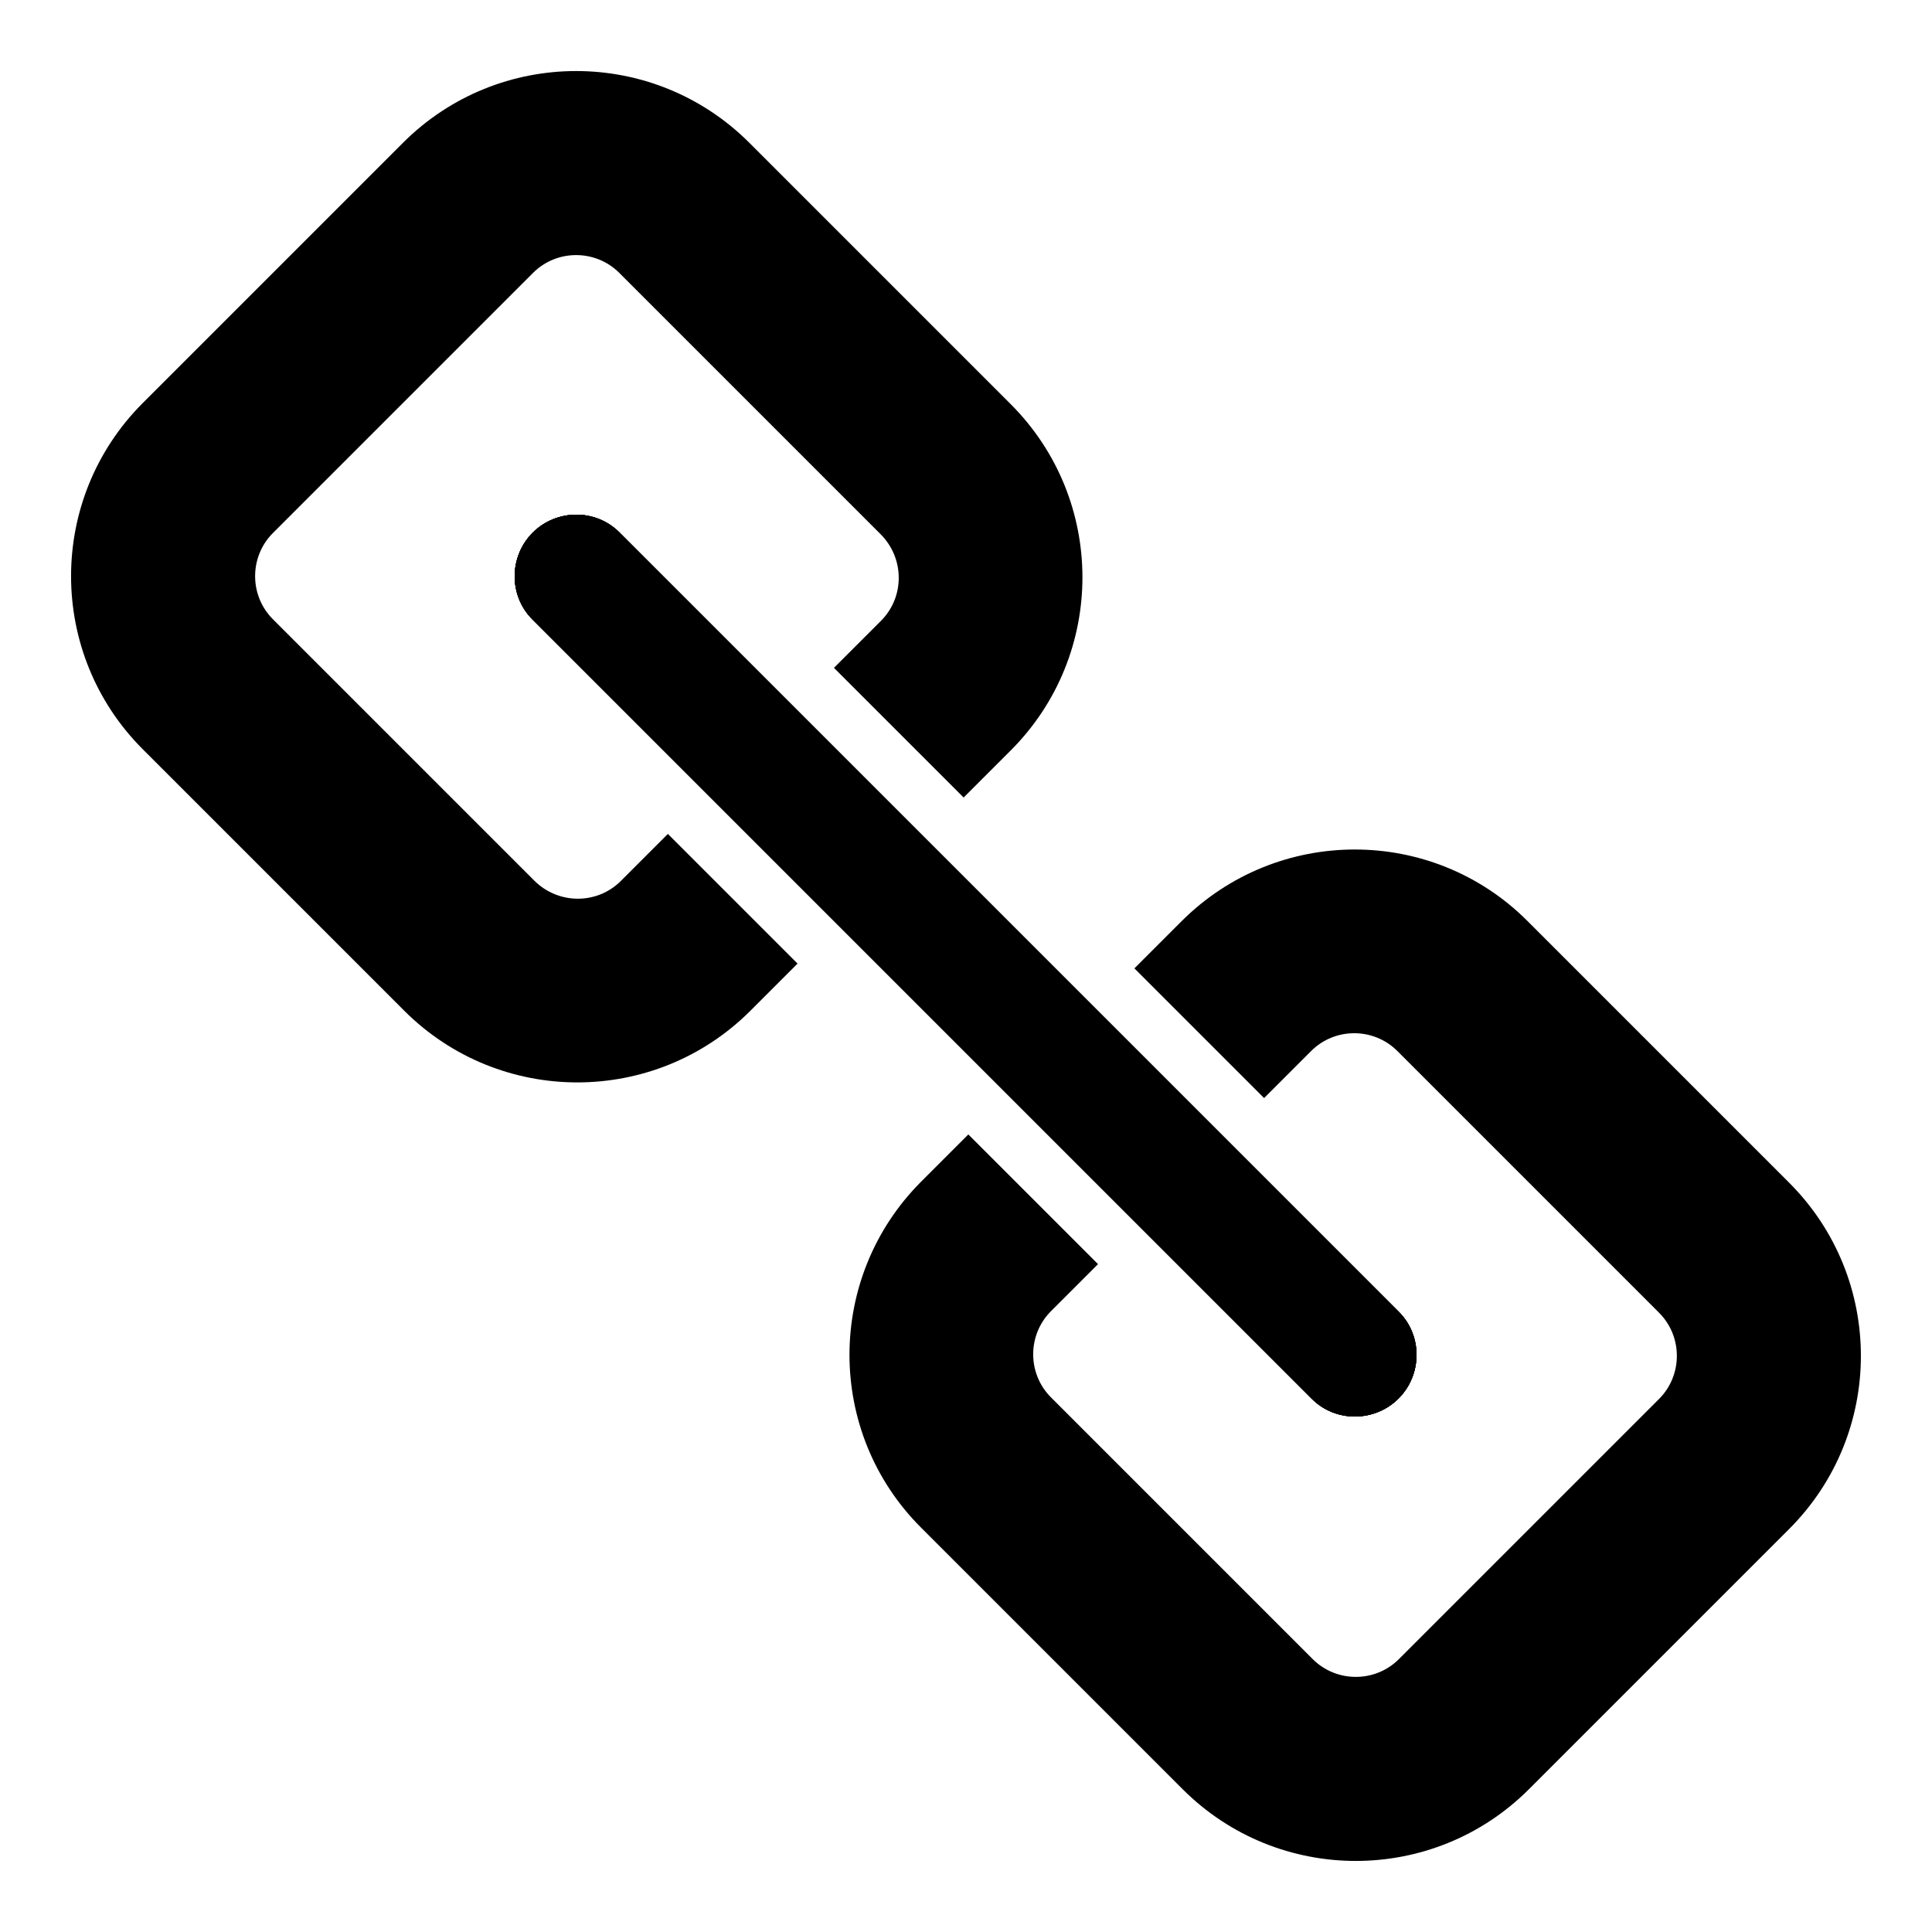 <?xml version="1.0" encoding="UTF-8"?>
<!-- Uploaded to: ICON Repo, www.svgrepo.com, Generator: ICON Repo Mixer Tools -->
<svg fill="#000000" width="800px" height="800px" version="1.1" viewBox="144 144 512 512" xmlns="http://www.w3.org/2000/svg">
 <g>
  <path d="m250.79 181.85-68.941 68.941c-25.355 25.355-25.355 66.43 0 91.785l69.258 69.258c25.355 25.355 66.43 25.355 91.785 0l12.469-12.469-34.367-34.367-12.469 12.469c-6.285 6.285-16.555 6.285-22.945-0.105l-69.258-69.258c-6.285-6.285-6.285-16.555 0-22.844l68.945-68.945c6.285-6.285 16.555-6.285 22.844 0l69.258 69.258c6.391 6.391 6.391 16.66 0.105 22.945l-12.469 12.469 34.367 34.367 12.469-12.469c25.355-25.355 25.355-66.43 0-91.785l-69.258-69.258c-25.363-25.352-66.434-25.352-91.793 0.008z"/>
  <path d="m457.1 388.16-12.469 12.469 34.367 34.367 12.469-12.469c6.285-6.285 16.555-6.285 22.84 0l69.363 69.363c6.285 6.285 6.285 16.555 0 22.844l-68.945 68.945c-6.285 6.285-16.555 6.285-22.844 0l-69.363-69.363c-6.285-6.285-6.285-16.555 0-22.84l12.469-12.469-34.367-34.367-12.469 12.469c-25.355 25.355-25.355 66.43-0.105 91.68l69.363 69.363c25.355 25.355 66.43 25.355 91.785 0l68.945-68.945c25.355-25.355 25.355-66.43 0-91.785l-69.363-69.363c-25.246-25.258-66.316-25.258-91.676 0.102z"/>
  <path d="m308.11 285.06 206.62 206.62c6.285 6.285 6.184 16.66-0.105 22.945-6.285 6.285-16.66 6.391-22.945 0.105l-206.62-206.62c-6.285-6.285-6.184-16.66 0.105-22.945 6.285-6.289 16.656-6.394 22.945-0.105z"/>
  <path d="m308.11 285.06 206.62 206.62c6.285 6.285 6.184 16.66-0.105 22.945-6.285 6.285-16.66 6.391-22.945 0.105l-206.62-206.62c-6.285-6.285-6.184-16.66 0.105-22.945 6.285-6.289 16.656-6.394 22.945-0.105z"/>
  <path d="m308.11 285.06 206.62 206.62c6.285 6.285 6.184 16.66-0.105 22.945-6.285 6.285-16.66 6.391-22.945 0.105l-206.62-206.62c-6.285-6.285-6.184-16.66 0.105-22.945 6.285-6.289 16.656-6.394 22.945-0.105z"/>
  <path d="m308.11 285.06 206.62 206.62c6.285 6.285 6.184 16.66-0.105 22.945-6.285 6.285-16.66 6.391-22.945 0.105l-206.62-206.62c-6.285-6.285-6.184-16.66 0.105-22.945 6.285-6.289 16.656-6.394 22.945-0.105z"/>
 </g>
</svg>